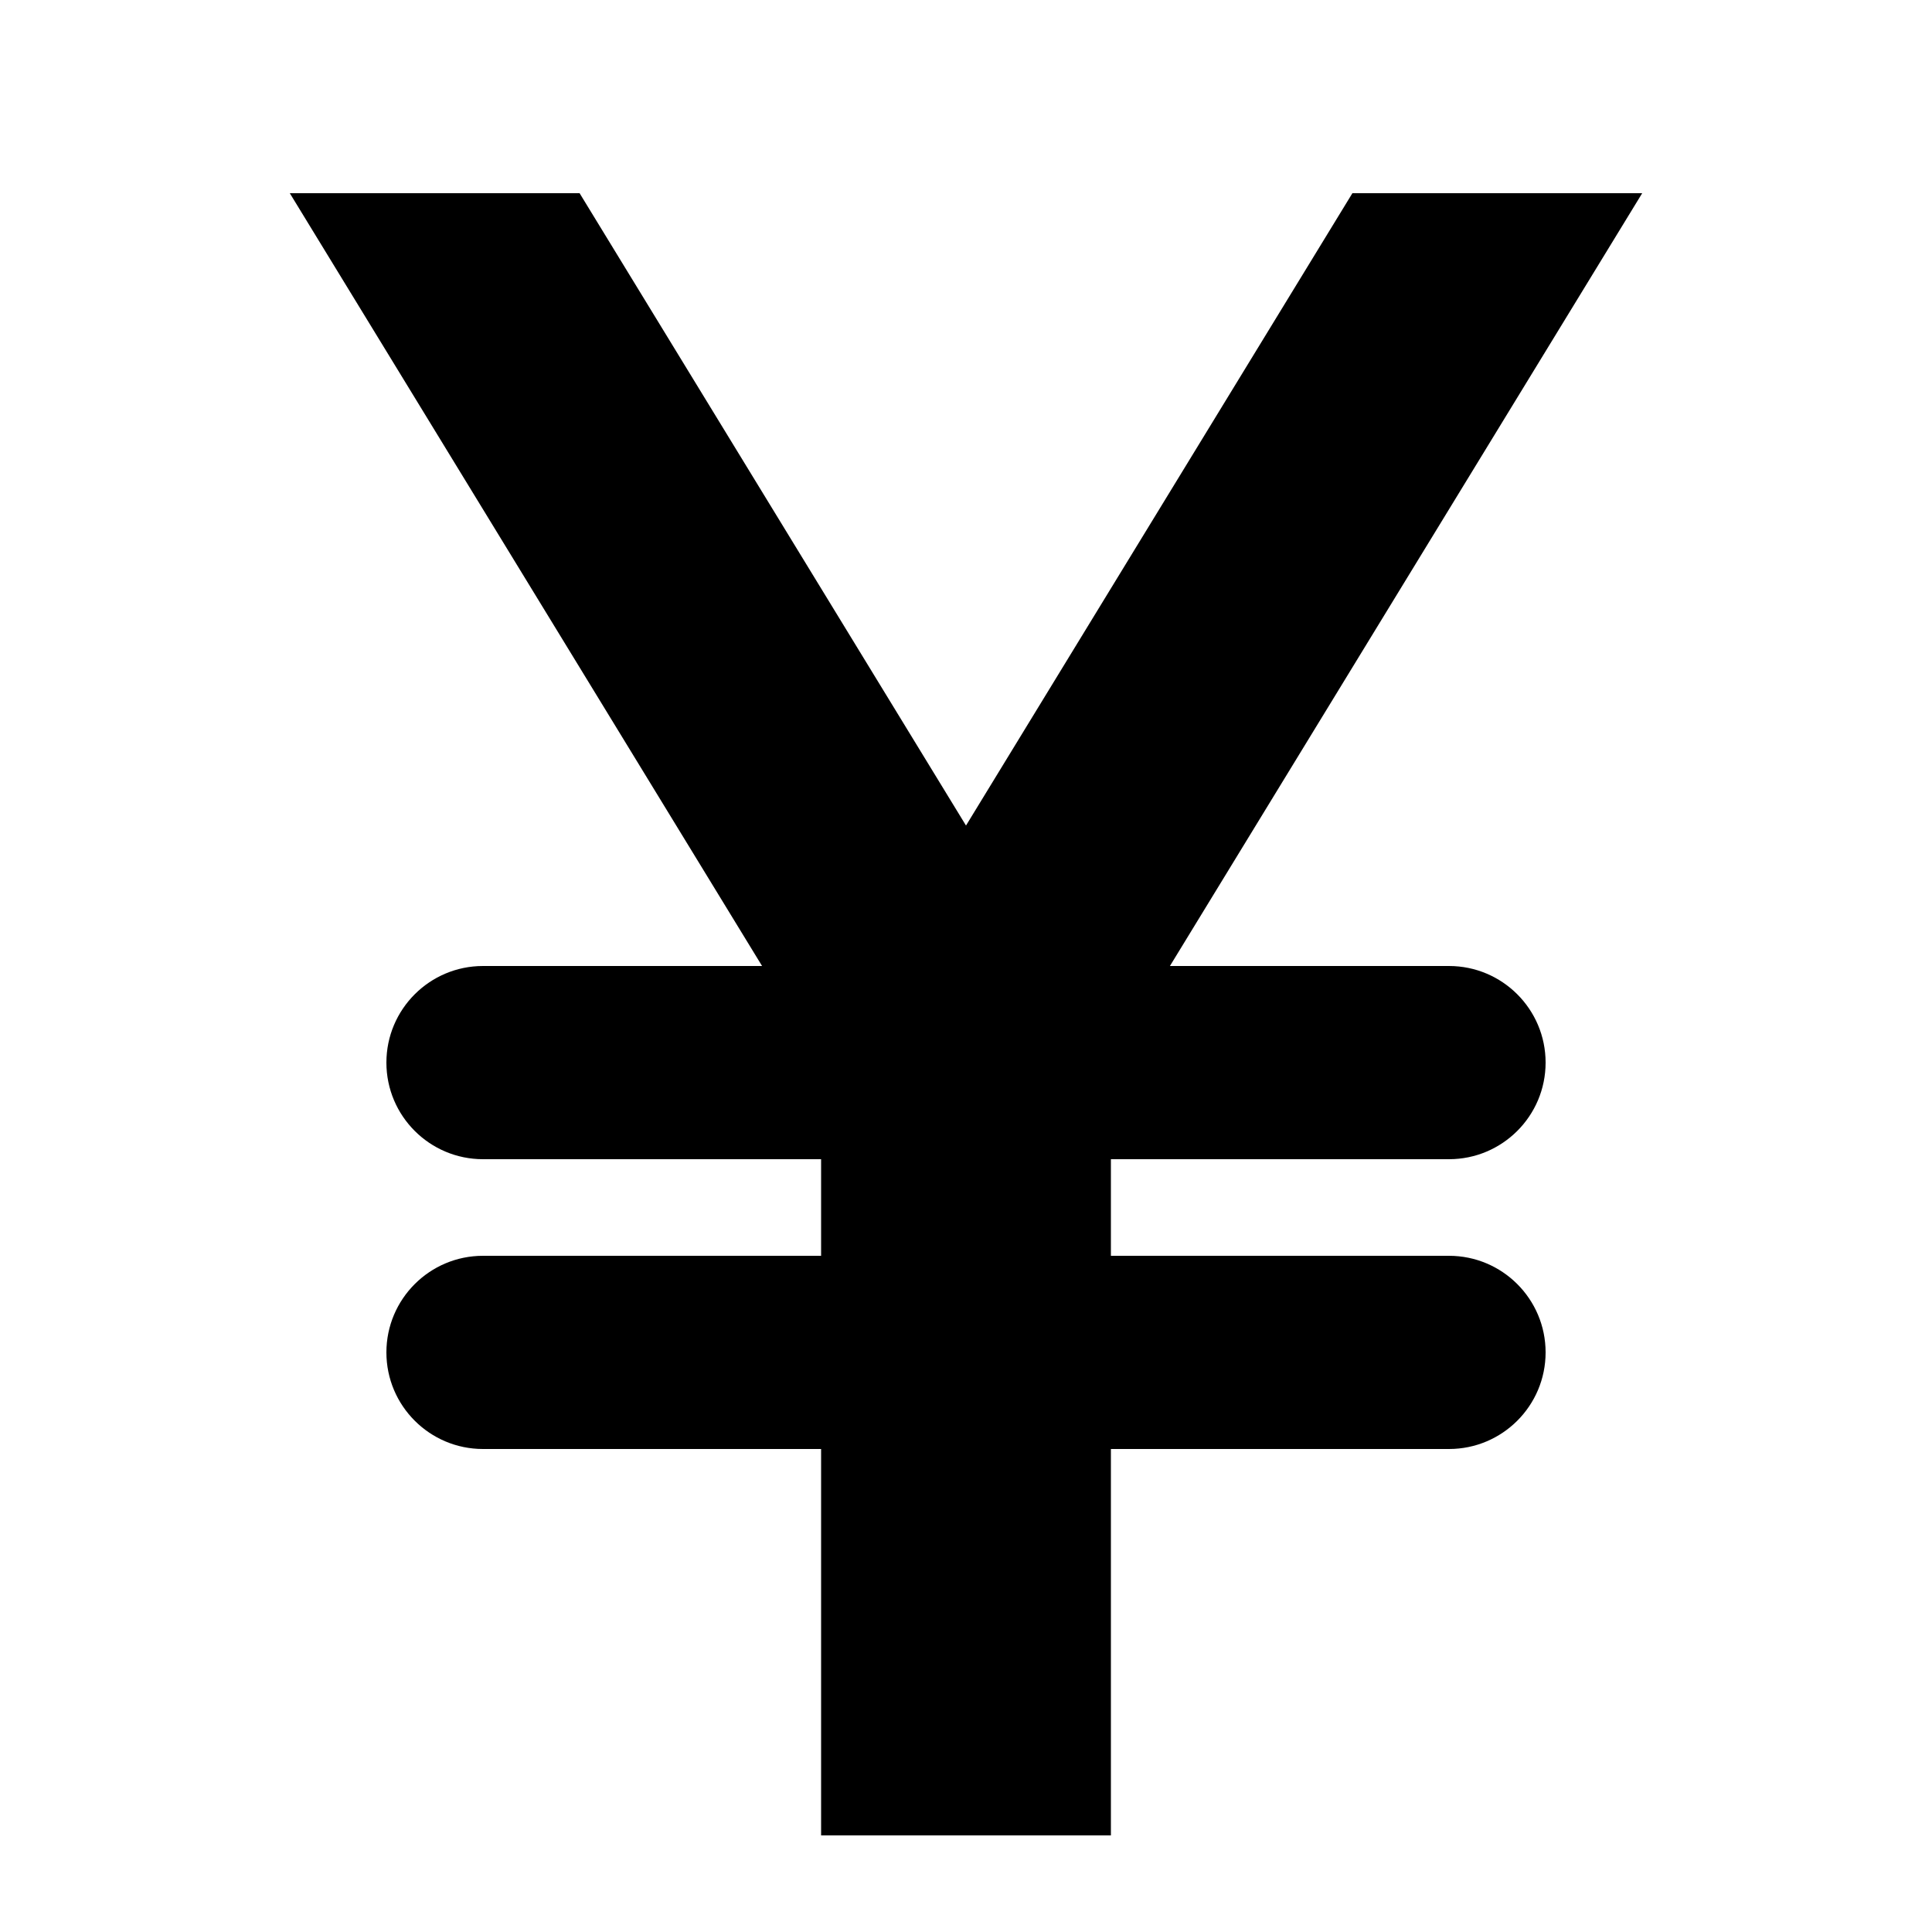 <svg viewBox="0 0 20 20" xmlns="http://www.w3.org/2000/svg">
<path d="M10 8.546L14 2H17L12.111 10H15C15.552 10 16 10.448 16 11C16 11.552 15.552 12 15 12H11.5V13H15C15.552 13 16 13.448 16 14C16 14.552 15.552 15 15 15H11.5V19H8.5V15H5C4.448 15 4 14.552 4 14C4 13.448 4.448 13 5 13H8.5V12H5C4.448 12 4 11.552 4 11C4 10.448 4.448 10 5 10H7.889L3 2H6L10 8.546Z"/>
</svg>
